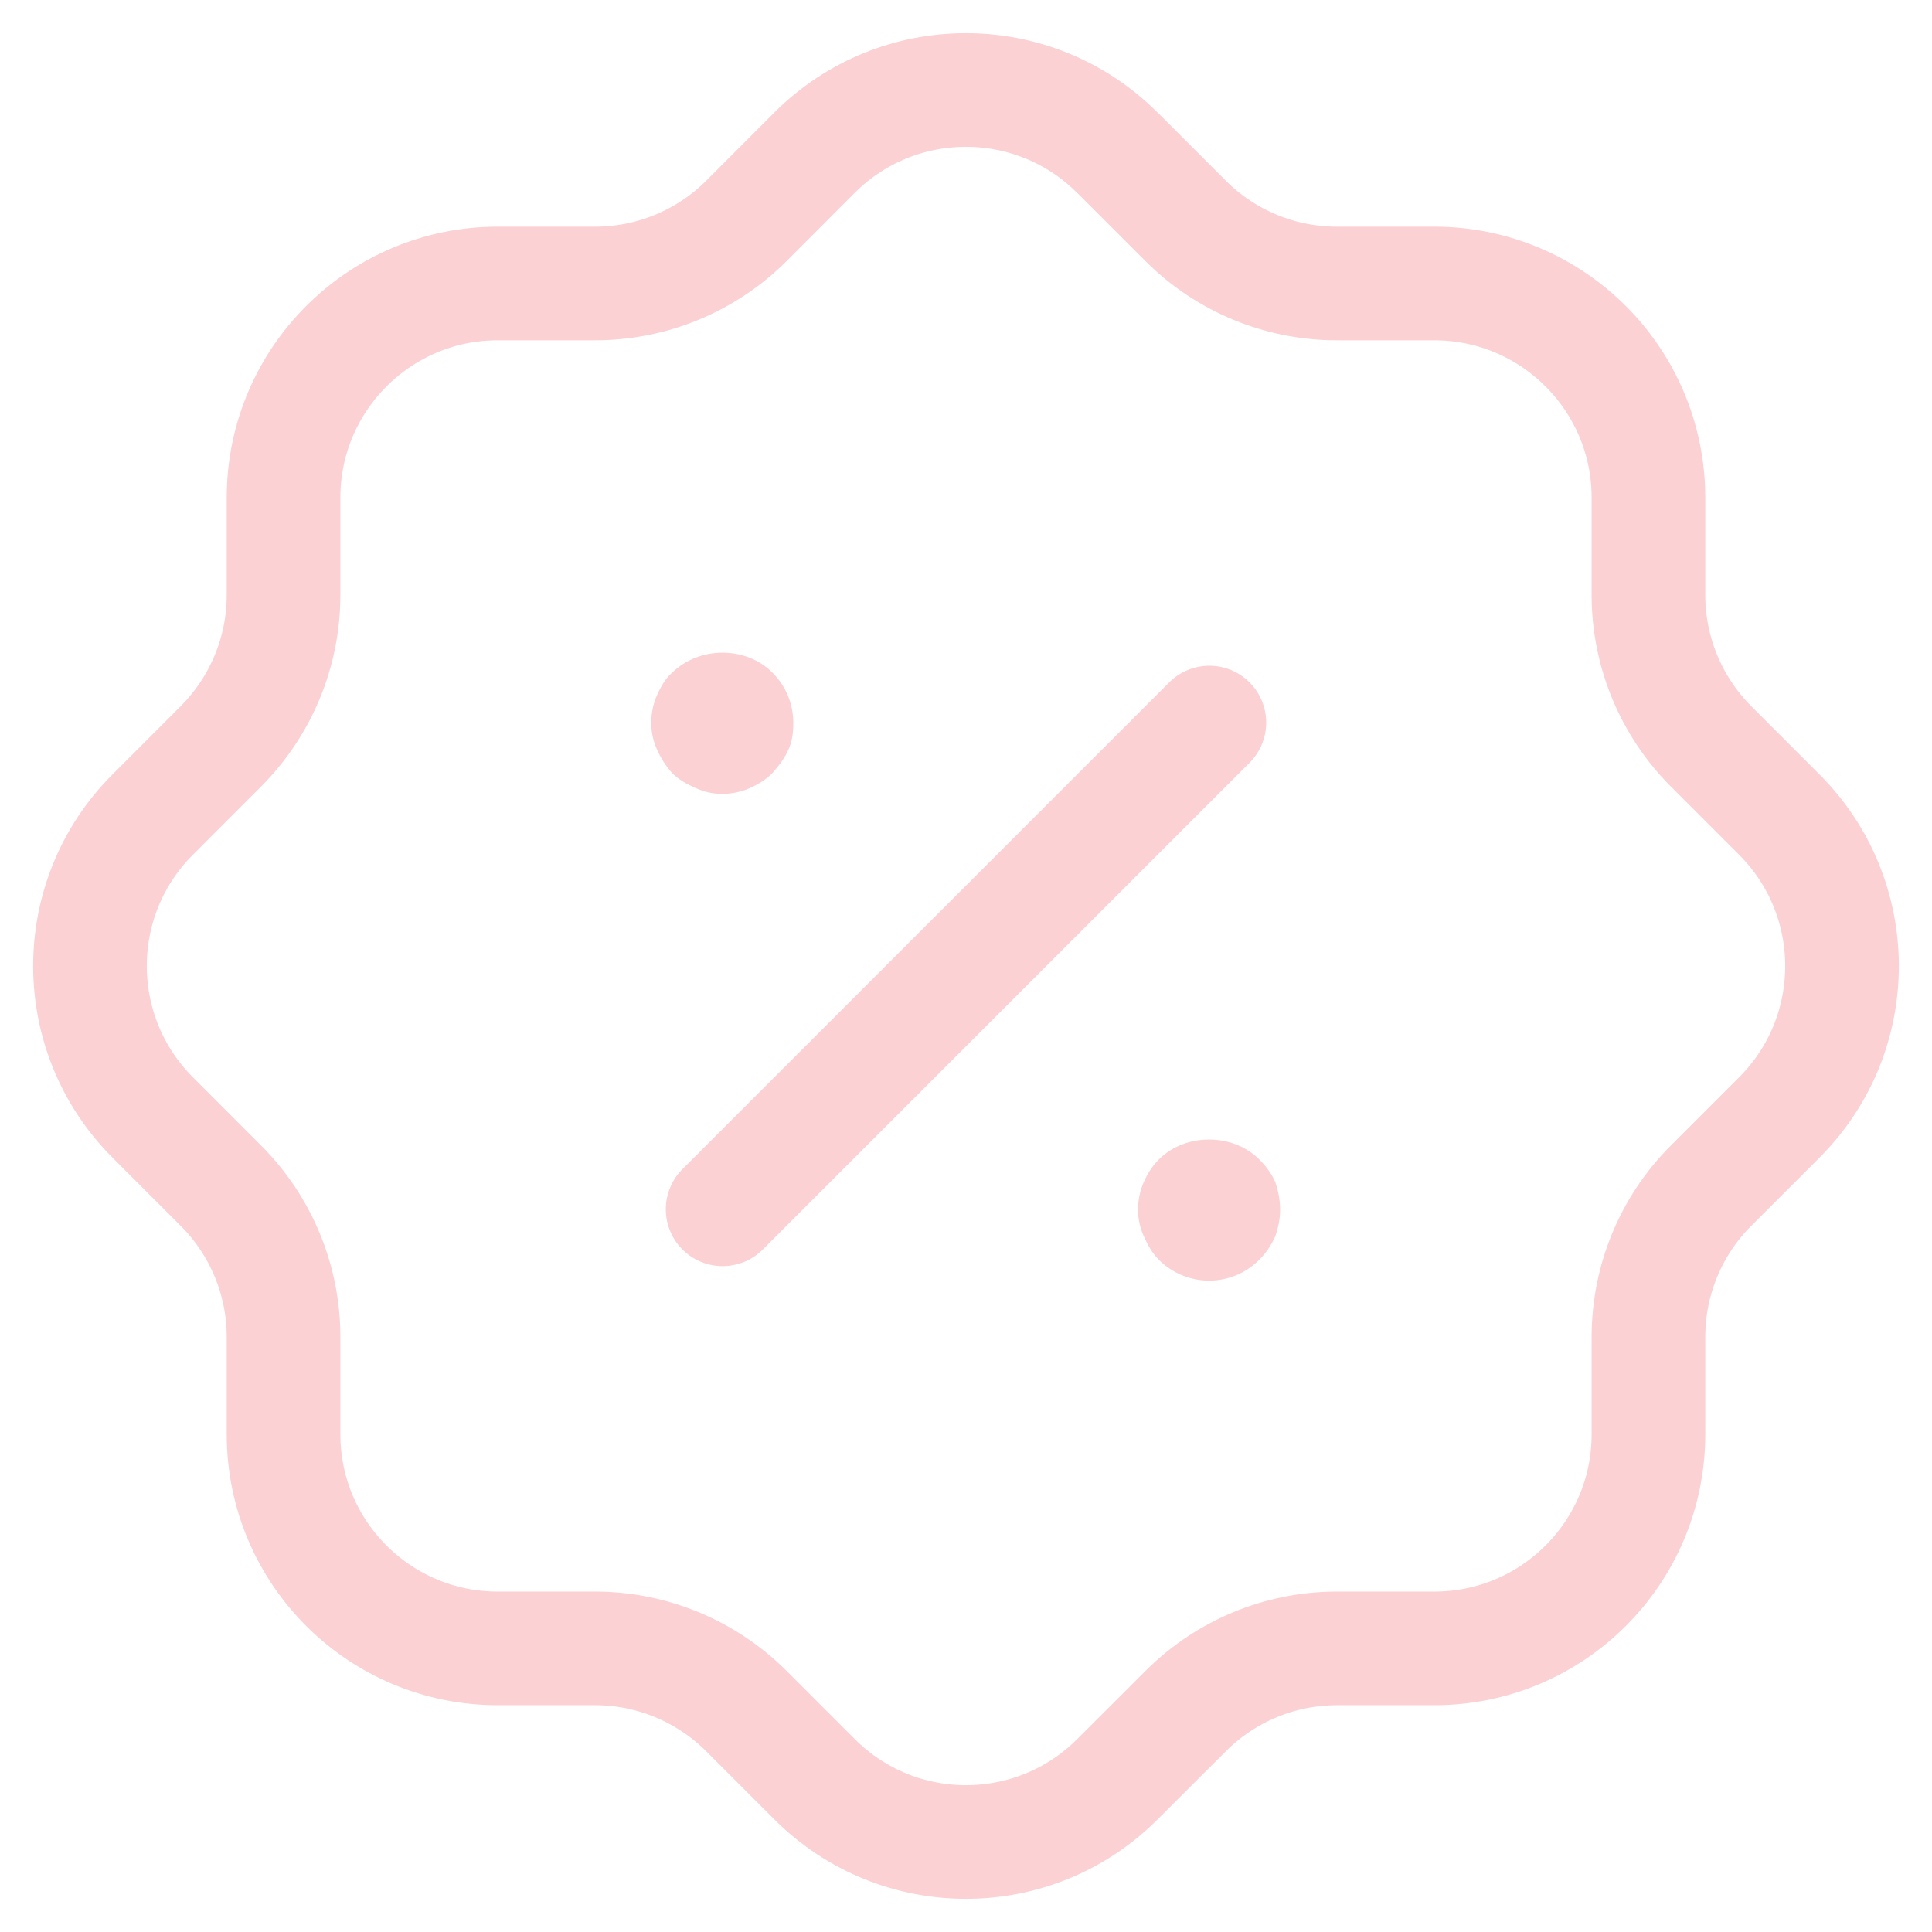 <svg class="" viewBox="0 0 34 34" fill="none"
    xmlns="http://www.w3.org/2000/svg">
    <path
        d="M4.99 8.759C4.99 6.678 6.679 4.989 8.759 4.989H10.474C11.467 4.989 12.422 4.596 13.129 3.894L14.327 2.694C15.795 1.219 18.182 1.213 19.657 2.681L19.672 2.694L20.872 3.894C21.577 4.596 22.532 4.989 23.527 4.989H25.24C27.322 4.989 29.01 6.678 29.01 8.759V10.471C29.01 11.468 29.404 12.421 30.105 13.128L31.305 14.328C32.78 15.796 32.789 18.181 31.32 19.658L31.305 19.673L30.105 20.873C29.404 21.576 29.01 22.533 29.01 23.526V25.241C29.01 27.323 27.322 29.009 25.24 29.009H23.527C22.532 29.009 21.577 29.404 20.872 30.106L19.672 31.304C18.205 32.781 15.819 32.788 14.342 31.319C14.337 31.314 14.332 31.309 14.327 31.304L13.129 30.106C12.422 29.404 11.467 29.009 10.474 29.009H8.759C6.679 29.009 4.99 27.323 4.99 25.241V23.526C4.99 22.533 4.595 21.576 3.894 20.873L2.695 19.673C1.219 18.204 1.212 15.818 2.68 14.343L2.695 14.328L3.894 13.128C4.595 12.421 4.99 11.468 4.99 10.471V8.759"
        stroke="#ED1B24" stroke-opacity="0.2" stroke-width="2" stroke-linecap="round"
        stroke-linejoin="round" />
    <path d="M12.717 21.282L21.283 12.716" stroke="#ED1B24" stroke-opacity="0.2" stroke-width="2"
        stroke-linecap="round" stroke-linejoin="round" />
    <path
        d="M21.278 22.537C20.944 22.537 20.628 22.404 20.394 22.17C20.278 22.054 20.194 21.904 20.128 21.754C20.061 21.604 20.028 21.455 20.028 21.287C20.028 21.12 20.061 20.954 20.128 20.804C20.194 20.654 20.278 20.52 20.394 20.404C20.861 19.937 21.694 19.937 22.161 20.404C22.278 20.52 22.378 20.654 22.444 20.804C22.494 20.954 22.528 21.12 22.528 21.287C22.528 21.455 22.494 21.604 22.444 21.754C22.378 21.904 22.278 22.054 22.161 22.17C21.928 22.404 21.611 22.537 21.278 22.537"
        fill="#ED1B24" fill-opacity="0.2" />
    <path
        d="M12.711 13.971C12.544 13.971 12.394 13.936 12.244 13.869C12.094 13.803 11.944 13.721 11.828 13.604C11.711 13.471 11.627 13.338 11.561 13.188C11.494 13.036 11.461 12.888 11.461 12.721C11.461 12.553 11.494 12.388 11.561 12.238C11.627 12.088 11.711 11.938 11.828 11.838C12.311 11.369 13.127 11.369 13.594 11.838C13.828 12.069 13.961 12.388 13.961 12.721C13.961 12.888 13.944 13.036 13.877 13.188C13.811 13.338 13.711 13.471 13.594 13.604C13.477 13.721 13.344 13.803 13.194 13.869C13.044 13.936 12.877 13.971 12.711 13.971"
        fill="#ED1B24" fill-opacity="0.2" />
</svg>